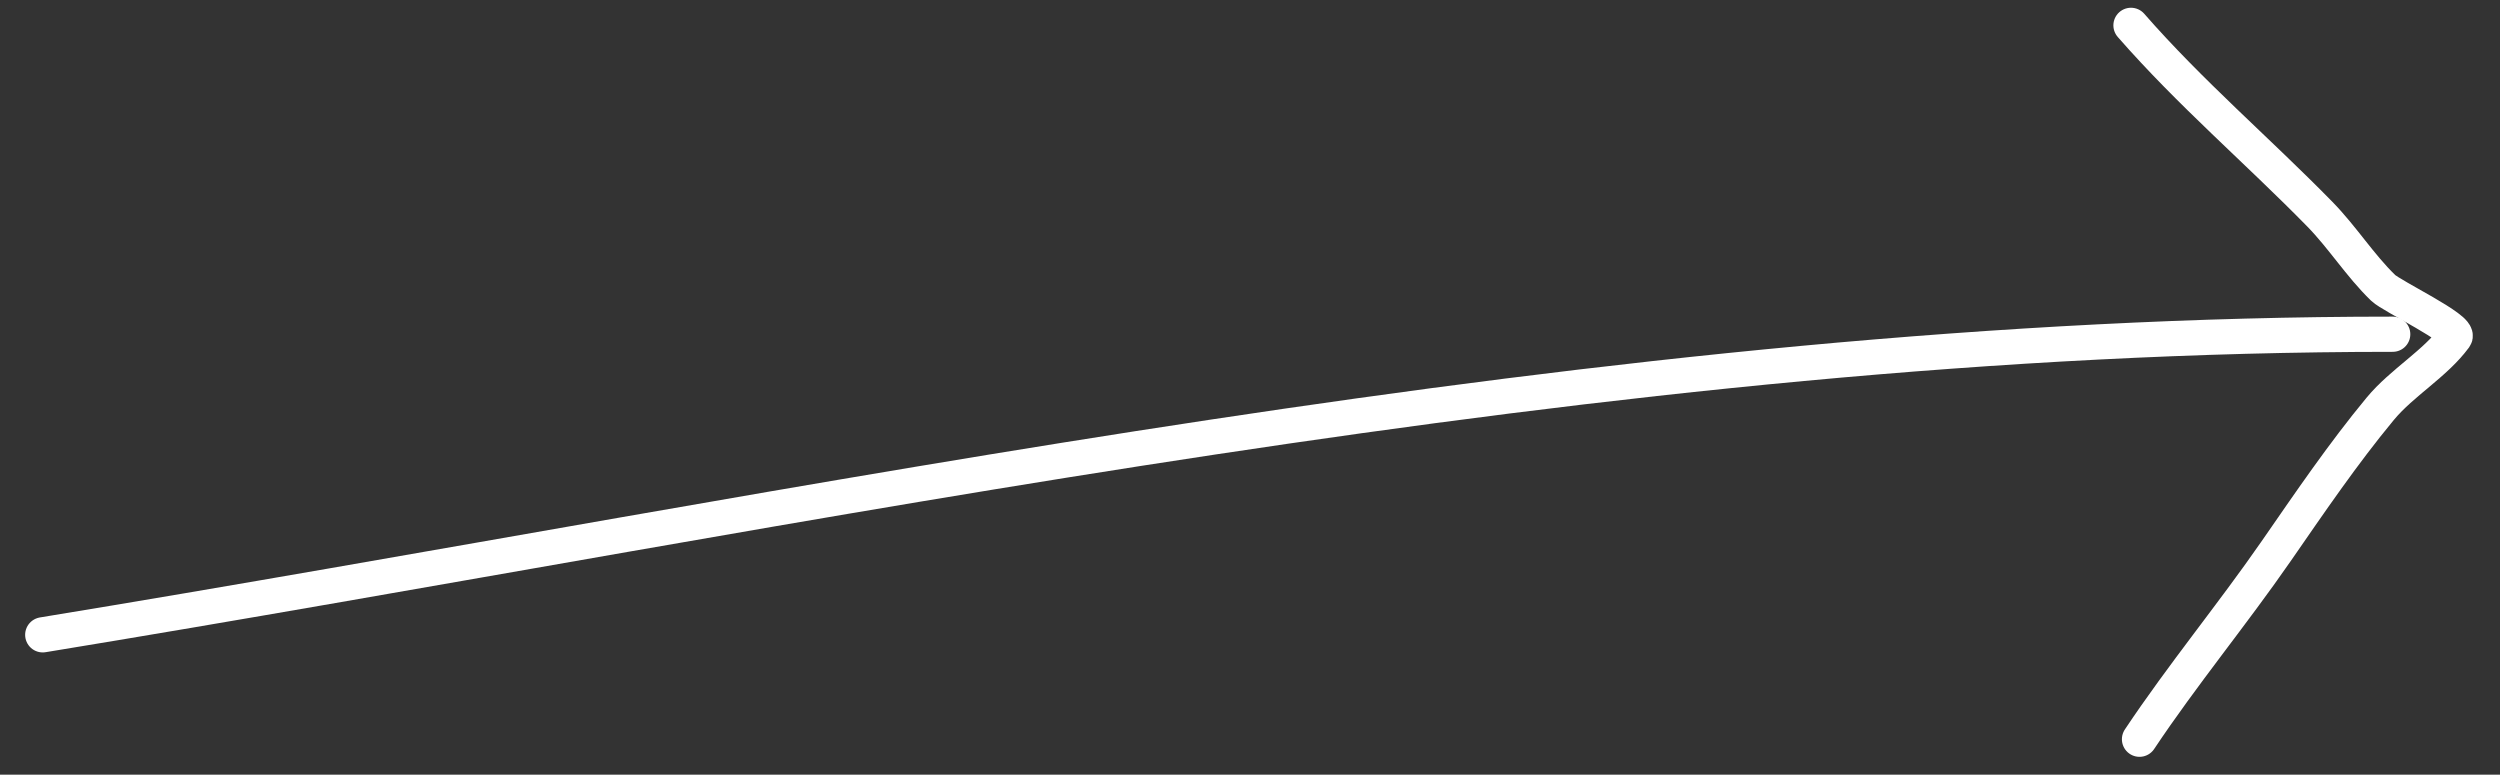 <svg width="71" height="22" viewBox="0 0 71 22" fill="none" xmlns="http://www.w3.org/2000/svg">
<rect x="0" y="0" width="71" height="22" fill="#333333" stroke="none"/>
<path d="M1.214 18.029C23.09 14.444 45.655 9.492 67.953 9.492" stroke="white" stroke-linecap="round"/>
<path d="M60.52 0.72C62.202 2.646 64.104 4.266 65.884 6.083C66.527 6.74 67.024 7.538 67.681 8.175C67.926 8.413 69.885 9.342 69.719 9.569C69.157 10.335 68.218 10.862 67.6 11.608C66.538 12.89 65.597 14.276 64.65 15.643C63.393 17.459 61.985 19.159 60.762 20.994" stroke="white" stroke-linecap="round"/>
</svg>
